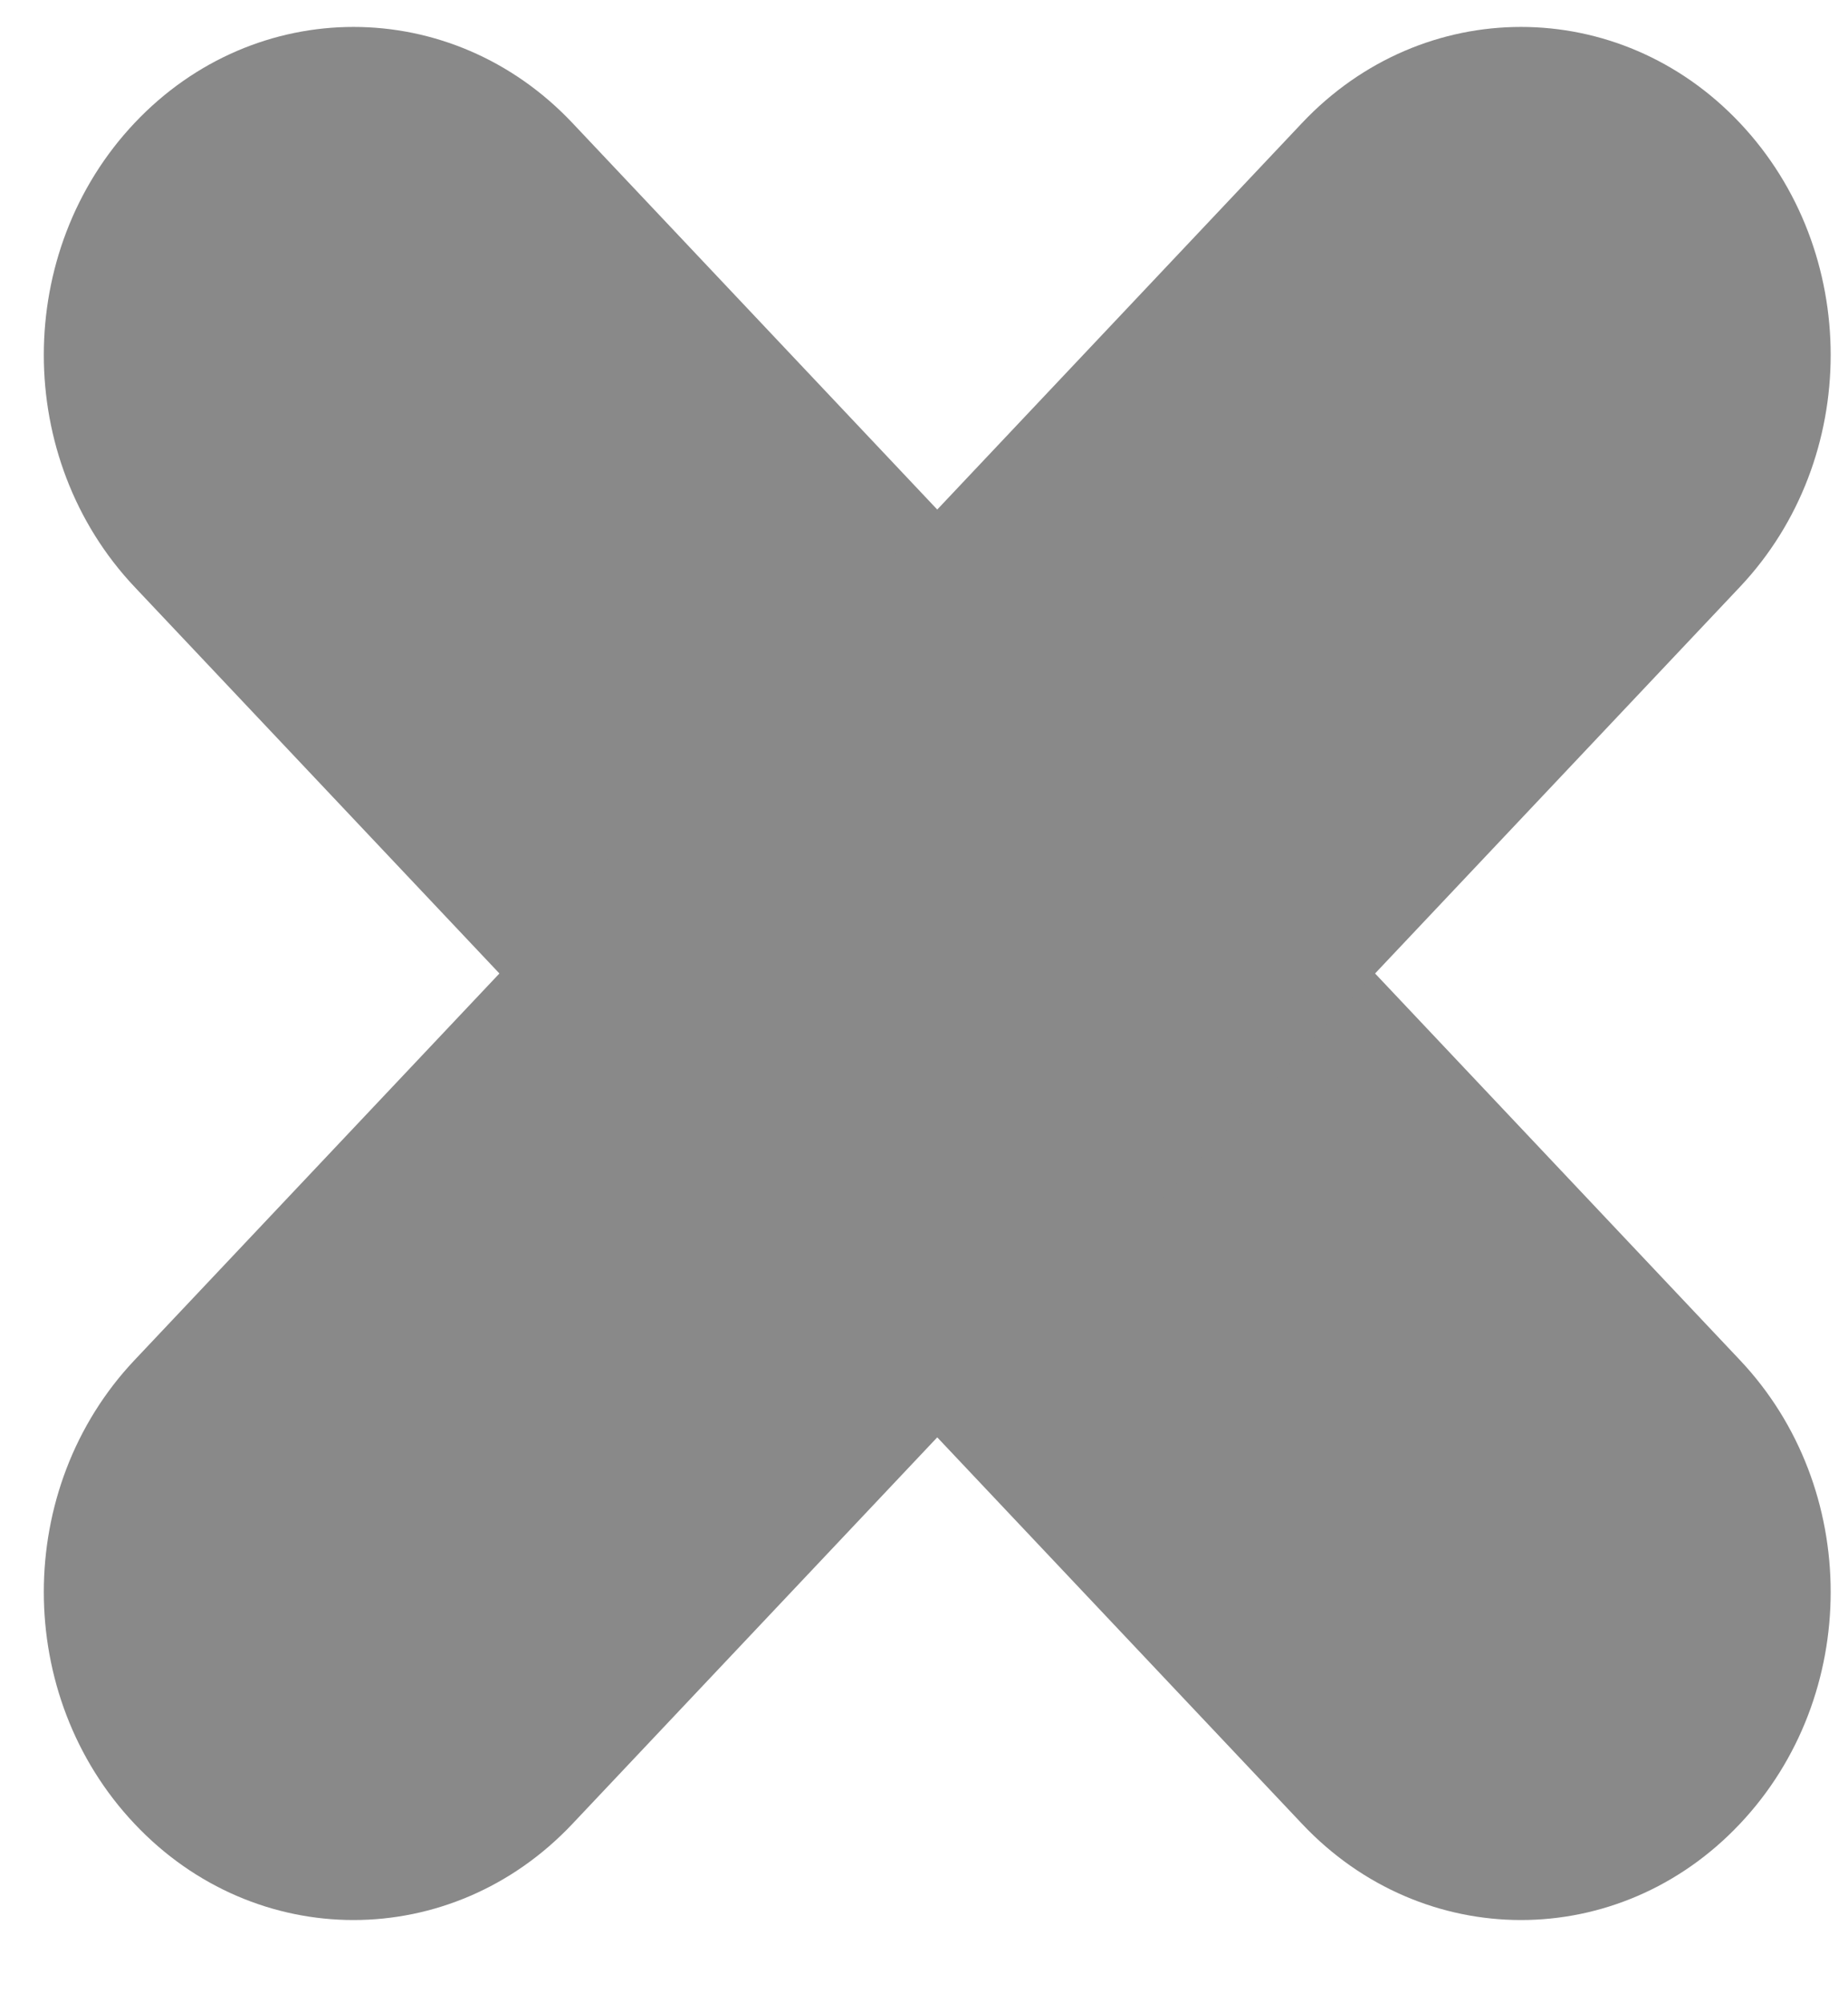 <svg width="12" height="13" viewBox="0 0 12 13" fill="none" xmlns="http://www.w3.org/2000/svg">
<path d="M0.874 0.798C1.659 -0.033 2.932 -0.033 3.717 0.798L11.298 8.826C12.084 9.657 12.084 11.005 11.298 11.836C10.513 12.668 9.24 12.668 8.455 11.836L0.874 3.809C0.088 2.977 0.088 1.63 0.874 0.798Z" fill="#898989"/>
<path d="M11.298 0.798C12.084 1.63 12.084 2.977 11.298 3.809L3.717 11.836C2.932 12.668 1.659 12.668 0.874 11.836C0.088 11.005 0.088 9.657 0.874 8.826L8.455 0.798C9.24 -0.033 10.513 -0.033 11.298 0.798Z" fill="#898989"/>
</svg>
